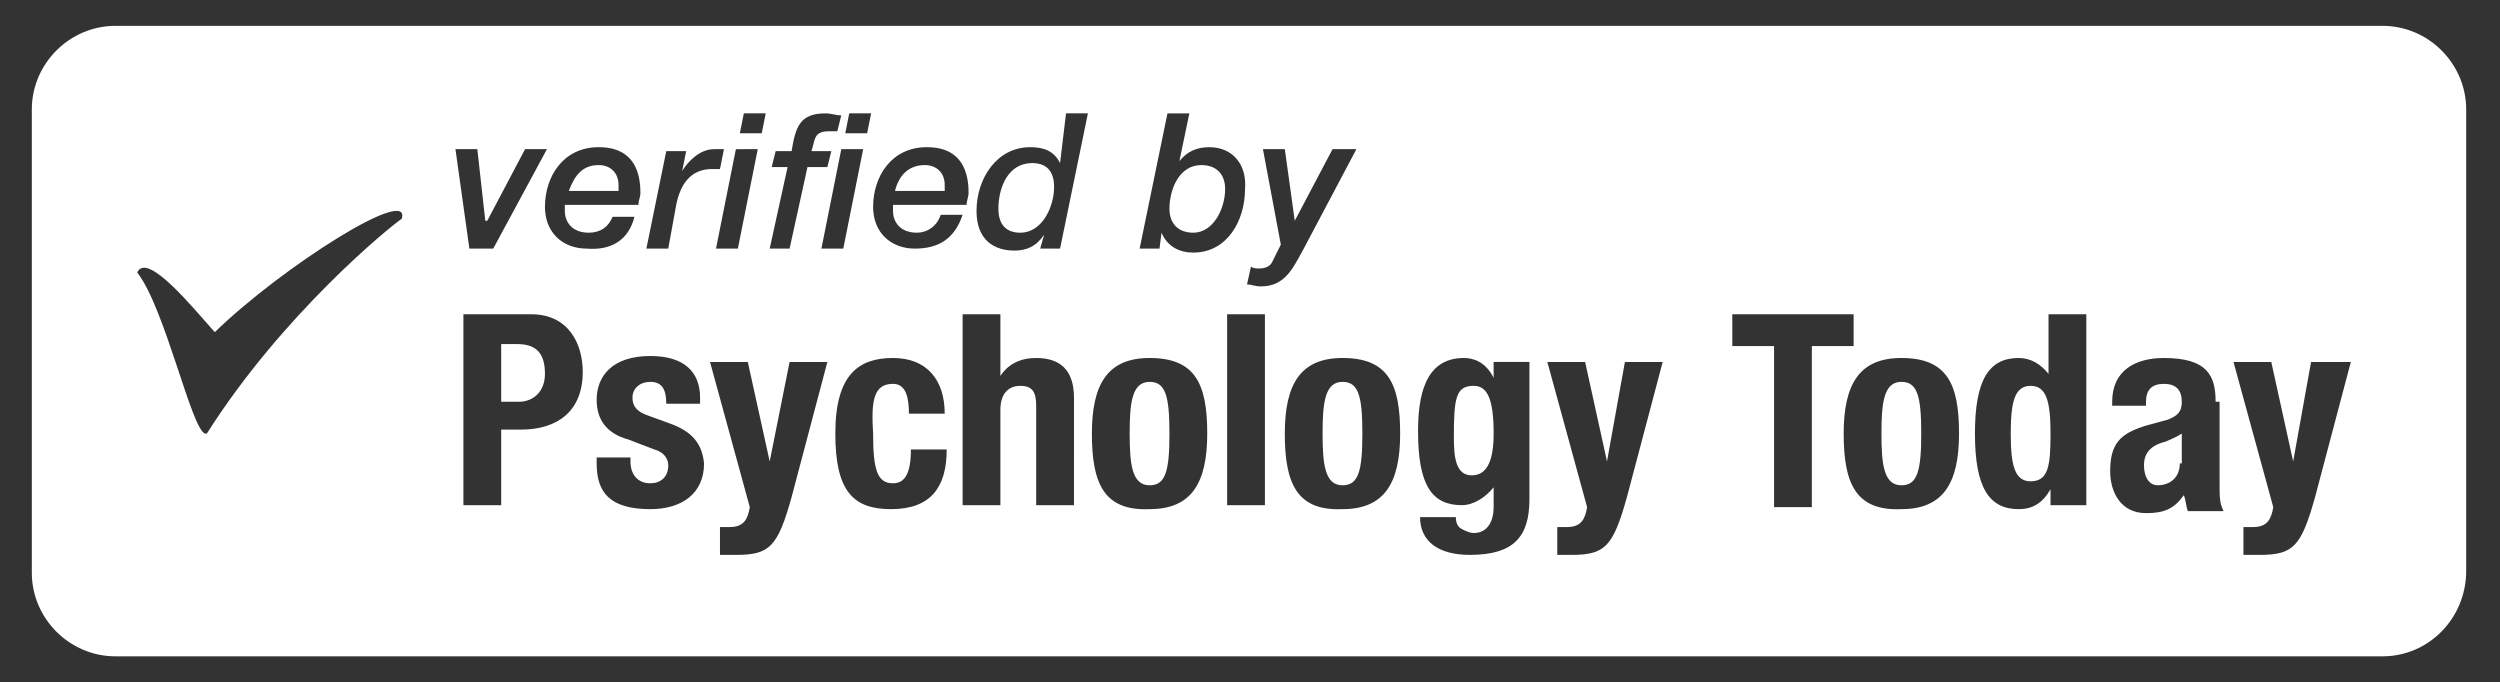 <?xml version="1.0" encoding="utf-8"?>
<!-- Generator: Adobe Illustrator 21.0.1, SVG Export Plug-In . SVG Version: 6.00 Build 0)  -->
<svg version="1.1" id="ROLLOVER" xmlns="http://www.w3.org/2000/svg" xmlns:xlink="http://www.w3.org/1999/xlink" x="0px" y="0px"
	 viewBox="0 0 125.7 34.3" style="enable-background:new 0 0 125.7 34.3;" xml:space="preserve">
<rect x="0" y="0" width="125.7" height="34.3" fill="#333333" stroke="none"/>
<style type="text/css">
	.st0{fill:#FFFFFF;}
</style>
<g>
	<path class="st0" d="M57.8,19.2c-0.9,0-1,1.1-1,2.6s0.1,2.6,1,2.6c0.8,0,1-0.7,1-2.6S58.6,19.2,57.8,19.2z"/>
	<path class="st0" d="M26,17.3h-0.8v2.9h0.9c0.7,0,1.3-0.5,1.3-1.4C27.4,17.8,27,17.3,26,17.3z"/>
	<path class="st0" d="M67.5,19.2c-0.9,0-1,1.1-1,2.6s0.1,2.6,1,2.6c0.8,0,1-0.7,1-2.6S68.3,19.2,67.5,19.2z"/>
	<path class="st0" d="M74.1,19.4c-0.9,0-1,0.6-1,2.6c0,1,0.1,1.9,0.9,1.9s1.1-0.8,1.1-2.1C75.1,20.1,74.8,19.4,74.1,19.4z"/>
	<path class="st0" d="M60.4,8.3c-1.1,0-1.6,1.2-1.6,2.2c0,0.7,0.4,1.2,1.2,1.2c1,0,1.6-1.2,1.6-2.2C61.6,8.8,61.2,8.3,60.4,8.3z"/>
	<path class="st0" d="M51.9,8.2c-1.2,0-1.7,1.2-1.7,2.3c0,0.8,0.4,1.2,1.1,1.2c1.1,0,1.7-1.3,1.7-2.3C53,8.7,52.7,8.2,51.9,8.2z"/>
	<path class="st0" d="M95.6,19.2c-0.9,0-1,1.1-1,2.6s0.1,2.6,1,2.6c0.8,0,1-0.7,1-2.6S96.4,19.2,95.6,19.2z"/>
	<path class="st0" d="M47.5,9.3c0-0.6-0.4-1-1-1c-0.8,0-1.3,0.5-1.5,1.3h2.5C47.5,9.5,47.5,9.4,47.5,9.3z"/>
	<path class="st0" d="M31.1,9.3c0-0.6-0.4-1-1-1c-0.8,0-1.2,0.5-1.5,1.3h2.5C31.1,9.5,31.1,9.4,31.1,9.3z"/>
	<path class="st0" d="M107.8,23.4c0,0.5,0.2,1,0.7,1s1.1-0.3,1.1-1.1h0.1v-1.5c-0.3,0.2-0.6,0.3-0.8,0.4
		C108.1,22.4,107.8,22.8,107.8,23.4z"/>
	<path class="st0" d="M119.8,1.3H5.8c-2.3,0-4.2,1.9-4.2,4.2v23.3c0,2.3,1.9,4.2,4.2,4.2h114c2.3,0,4.2-1.9,4.2-4.3V5.5
		C124,3.2,122.1,1.3,119.8,1.3z M62.9,13.4c0.1,0.1,0.3,0.1,0.4,0.1c0.3,0,0.6-0.1,0.7-0.4l0.4-0.8l-0.9-4.8h1.1l0.5,3.6L67,7.5h1.2
		l-2.7,5.1c-0.5,0.9-0.9,1.8-2.1,1.8c-0.3,0-0.5-0.1-0.7-0.1L62.9,13.4z M42.7,5.7h1.1l-0.2,1h-1.1L42.7,5.7z M43.4,7.5l-1,5h-1.1
		l1-5H43.4z M38.8,8.4L39,7.6h0.8c0.2-1.2,0.4-1.9,1.7-1.9c0.3,0,0.5,0.1,0.8,0.1l-0.2,0.8c-0.1,0-0.2,0-0.4,0c-0.8,0-0.7,0.4-0.9,1
		h1l-0.2,0.8h-1l-0.9,4.1h-1l0.9-4.1H38.8z M37.4,5.7h1.1l-0.2,1h-1.1L37.4,5.7z M38.1,7.5l-1,5H36l1-5H38.1z M33.5,7.6h1l-0.2,1
		c0.3-0.5,0.9-1.1,1.6-1.1c0.1,0,0.3,0,0.5,0l-0.2,1c-0.1,0-0.3,0-0.4,0c-1.1,0-1.6,0.8-1.8,1.8l-0.4,2.2h-1.1L33.5,7.6z M20.2,11
		c-0.6,0.4-6,4.8-9.8,10.8h-0.1c-0.7-0.3-2-6.3-3.4-8.1c0.5-1.1,2.9,1.9,3.9,3C14.2,13.4,20.7,9.3,20.2,11z M24,7.5l0.4,3.6h0.1
		l1.9-3.6h1.1l-2.7,5h-1.2l-0.7-5H24z M26.2,21.6h-1v3.8h-1.9v-9.6h3.4c1.9,0,2.6,1.5,2.6,2.9C29.3,20.7,28,21.6,26.2,21.6z
		 M29.5,12.5c-1.2,0-2.1-0.8-2.1-2.1c0-1.5,0.9-3,2.7-3c1.8,0,2.1,1.3,2.1,2.3c0,0.2-0.1,0.4-0.1,0.6h-3.7c0,0.1,0,0.2,0,0.3
		c0,0.6,0.4,1.1,1.2,1.1c0.6,0,1-0.3,1.2-0.8h1.1C31.6,12.1,30.7,12.6,29.5,12.5z M32.7,25.6c-2.1,0-2.7-0.9-2.7-2.3V23h1.7v0.2
		c0,0.7,0.4,1.1,1,1.1c0.5,0,0.9-0.3,0.9-0.9c0-0.4-0.3-0.7-0.7-0.8l-1.3-0.5c-1.1-0.3-1.6-1-1.6-2c0-1.2,0.8-2.2,2.7-2.2
		c1.7,0,2.5,0.8,2.5,2.1v0.3h-1.7c0-0.7-0.2-1.1-0.8-1.1c-0.5,0-0.9,0.3-0.9,0.8c0,0.4,0.2,0.7,0.8,0.9l1.1,0.4c1.1,0.4,1.6,1,1.7,2
		C35.4,24.8,34.3,25.6,32.7,25.6z M39.8,25c-0.7,2.5-1.1,2.9-2.8,2.9h-0.8v-1.4c0.2,0,0.3,0,0.5,0c0.7,0,0.9-0.4,1-1l-2-7.3h1.9
		l1.1,5l1-5h1.9L39.8,25z M44.8,25.6c-1.9,0-2.8-0.9-2.8-3.8c0-3,1.2-3.8,2.9-3.8c1.7,0,2.6,1.1,2.6,2.8h-1.8c0-0.7-0.1-1.5-0.8-1.5
		c-1,0-1.1,0.9-1,2.5c0,1.8,0.2,2.5,1,2.5c0.6,0,0.9-0.5,0.9-1.7h1.8C47.6,24.5,46.8,25.6,44.8,25.6z M46,12.5
		c-1.2,0-2.1-0.8-2.1-2.1c0-1.5,0.9-3,2.7-3c1.8,0,2.1,1.3,2.1,2.3c0,0.2-0.1,0.4-0.1,0.6h-3.7c0,0.1,0,0.2,0,0.3
		c0,0.6,0.4,1.1,1.2,1.1c0.5,0,1-0.3,1.2-0.9h1.1C48,12,47.2,12.5,46,12.5z M54,25.4h-1.9v-5c0-0.7-0.2-1-0.8-1c-0.6,0-1,0.4-1,1.2
		v4.8h-1.9v-9.6h1.9v3.1c0.4-0.6,1-0.9,1.8-0.9c1.2,0,1.9,0.6,1.9,2V25.4z M53.3,12.5h-1l0.2-0.7c-0.4,0.6-0.9,0.8-1.5,0.8
		s-1.9-0.2-1.9-2c0-1.6,1-3.2,2.7-3.2c0.7,0,1.2,0.2,1.5,0.8l0.3-2.5h1.1L53.3,12.5z M57.8,25.6c-2.3,0.1-2.9-1.3-2.9-3.8
		s0.8-3.8,2.9-3.8c2.3,0,2.9,1.3,2.9,3.8S59.9,25.6,57.8,25.6z M60,12.7c-0.7,0-1.3-0.3-1.6-1l-0.1,0.8h-1l1.4-6.8h1.1l-0.5,2.4
		c0.4-0.5,0.9-0.7,1.5-0.7c1.2,0,1.9,0.9,1.8,2.1C62.6,11.1,61.7,12.7,60,12.7z M63.6,25.4h-1.9v-9.6h1.9V25.4z M67.5,25.6
		c-2.3,0.1-2.9-1.3-2.9-3.8s0.8-3.8,2.9-3.8c2.3,0,2.9,1.3,2.9,3.8S69.6,25.6,67.5,25.6z M76.9,25.1c0,1.9-0.8,2.8-3,2.8
		c-1.6,0-2.5-0.7-2.5-1.9h1.8c0,0.3,0.1,0.5,0.3,0.6c0.2,0.1,0.4,0.2,0.6,0.2c0.7,0,1-0.6,1-1.3v-1c-0.4,0.5-1,0.9-1.6,0.9
		c-1.5,0-2.2-1-2.2-3.7c0-1.7,0.3-3.7,2.3-3.7c0.5,0,1.1,0.2,1.5,1v-0.8h1.8V25.1z M81.8,25c-0.7,2.5-1.1,2.9-2.8,2.9h-0.7v-1.4
		c0.2,0,0.3,0,0.5,0c0.7,0,0.9-0.4,1-1l-2-7.3h1.9l1.1,5l0.9-5h1.9L81.8,25z M91.1,25.5h-1.9v-8.1h-2.1v-1.6h6.1v1.6h-2.1V25.5z
		 M95.6,25.6c-2.3,0.1-2.9-1.3-2.9-3.8s0.8-3.8,2.9-3.8c2.3,0,2.9,1.3,2.9,3.8S97.7,25.6,95.6,25.6z M104.9,25.4h-1.8v-0.8
		c-0.4,0.7-0.9,1-1.6,1c-1.5,0-2.2-1.1-2.2-3.8s0.7-3.8,2.2-3.8c0.6,0,1.1,0.3,1.5,0.8v-3h1.9V25.4z M110,25.7
		c-0.1-0.3-0.1-0.6-0.2-0.8c-0.5,0.7-1,0.9-1.9,0.9c-1.3,0-1.8-1.1-1.8-2.1c0-1.4,0.5-1.9,1.8-2.3l1.1-0.3c0.5-0.2,0.7-0.4,0.7-0.9
		c0-0.6-0.3-0.9-0.9-0.9c-0.6,0-0.9,0.3-0.9,0.9v0.2h-1.7v-0.2c0-1.6,1.2-2.2,2.6-2.2c2.2,0,2.6,0.9,2.6,2.2h0.2v4.1
		c0,0.7,0,1,0.2,1.4H110z M116.4,25c-0.7,2.5-1.1,2.9-2.8,2.9h-0.8v-1.4c0.2,0,0.3,0,0.5,0c0.7,0,0.9-0.4,1-1l-2-7.3h1.9l1.1,5
		l0.9-5h2L116.4,25z"/>
	<path class="st0" d="M102.1,19.4c-0.8,0-1,0.8-1,2.4s0.2,2.4,1,2.4c0.9,0,1-0.8,1-2.4S102.9,19.4,102.1,19.4z"/>
</g>
</svg>
